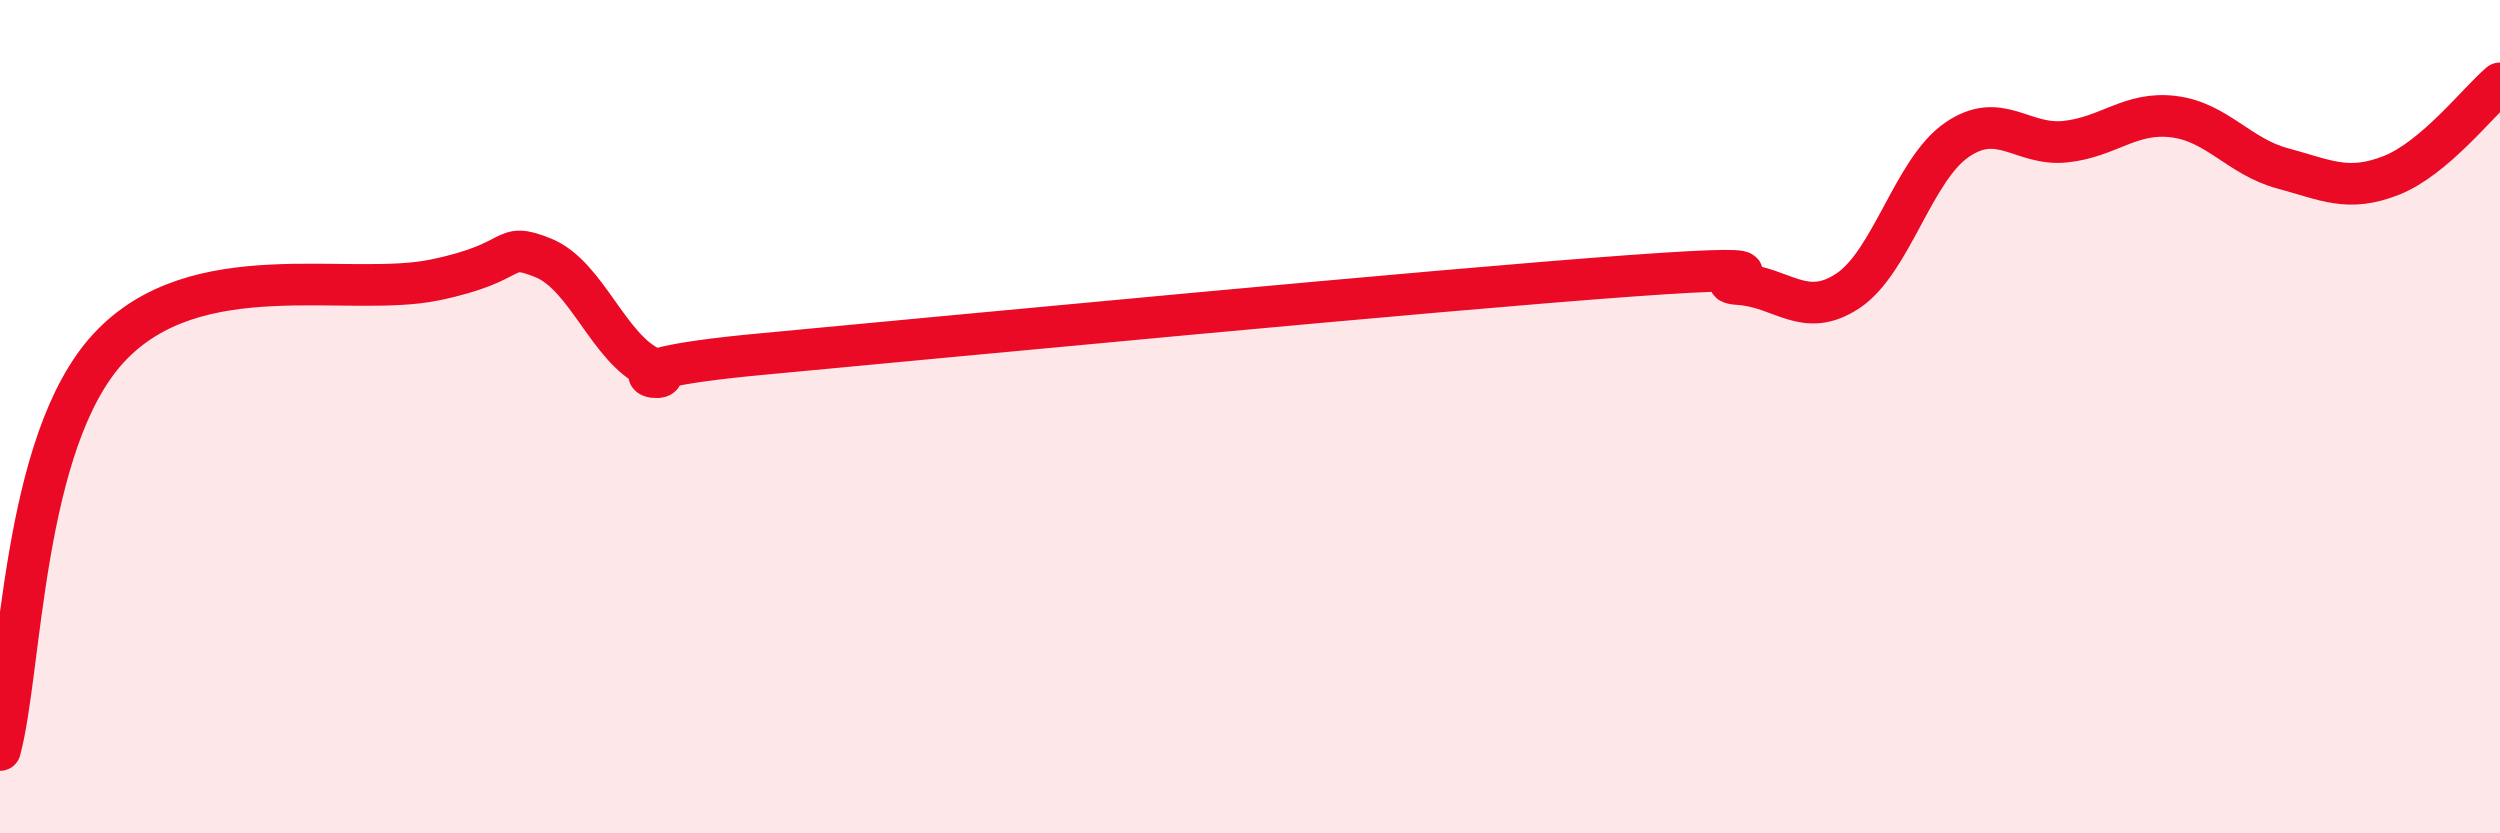 
    <svg width="60" height="20" viewBox="0 0 60 20" xmlns="http://www.w3.org/2000/svg">
      <path
        d="M 0,18 C 0.52,16.07 0.52,10.61 2.61,8.35 C 4.7,6.09 8.34,7.15 10.43,6.72 C 12.52,6.29 12,5.77 13.04,6.19 C 14.08,6.61 14.61,8.38 15.65,8.84 C 16.69,9.3 13.56,8.94 18.26,8.5 C 22.96,8.06 34.43,6.96 39.13,6.62 C 43.83,6.28 40.7,6.75 41.74,6.82 C 42.78,6.89 43.31,7.67 44.35,6.98 C 45.39,6.29 45.92,4.08 46.96,3.36 C 48,2.64 48.53,3.51 49.57,3.4 C 50.61,3.29 51.13,2.67 52.17,2.8 C 53.21,2.93 53.74,3.76 54.78,4.04 C 55.82,4.32 56.35,4.62 57.39,4.21 C 58.43,3.8 59.48,2.44 60,2L60 20L0 20Z"
        fill="#EB0A25"
        opacity="0.1"
        stroke-linecap="round"
        stroke-linejoin="round"
      />
      <path
        d="M 0,18 C 0.52,16.07 0.52,10.61 2.61,8.35 C 4.7,6.09 8.34,7.15 10.43,6.72 C 12.52,6.29 12,5.77 13.04,6.19 C 14.08,6.61 14.61,8.38 15.65,8.84 C 16.69,9.3 13.56,8.94 18.26,8.5 C 22.96,8.06 34.43,6.96 39.13,6.62 C 43.83,6.28 40.7,6.75 41.74,6.82 C 42.78,6.89 43.31,7.67 44.35,6.98 C 45.39,6.29 45.92,4.08 46.96,3.36 C 48,2.64 48.53,3.51 49.57,3.4 C 50.61,3.29 51.13,2.67 52.17,2.8 C 53.21,2.93 53.74,3.76 54.78,4.04 C 55.82,4.32 56.35,4.62 57.39,4.21 C 58.43,3.8 59.48,2.44 60,2"
        stroke="#EB0A25"
        stroke-width="1"
        fill="none"
        stroke-linecap="round"
        stroke-linejoin="round"
      />
    </svg>
  